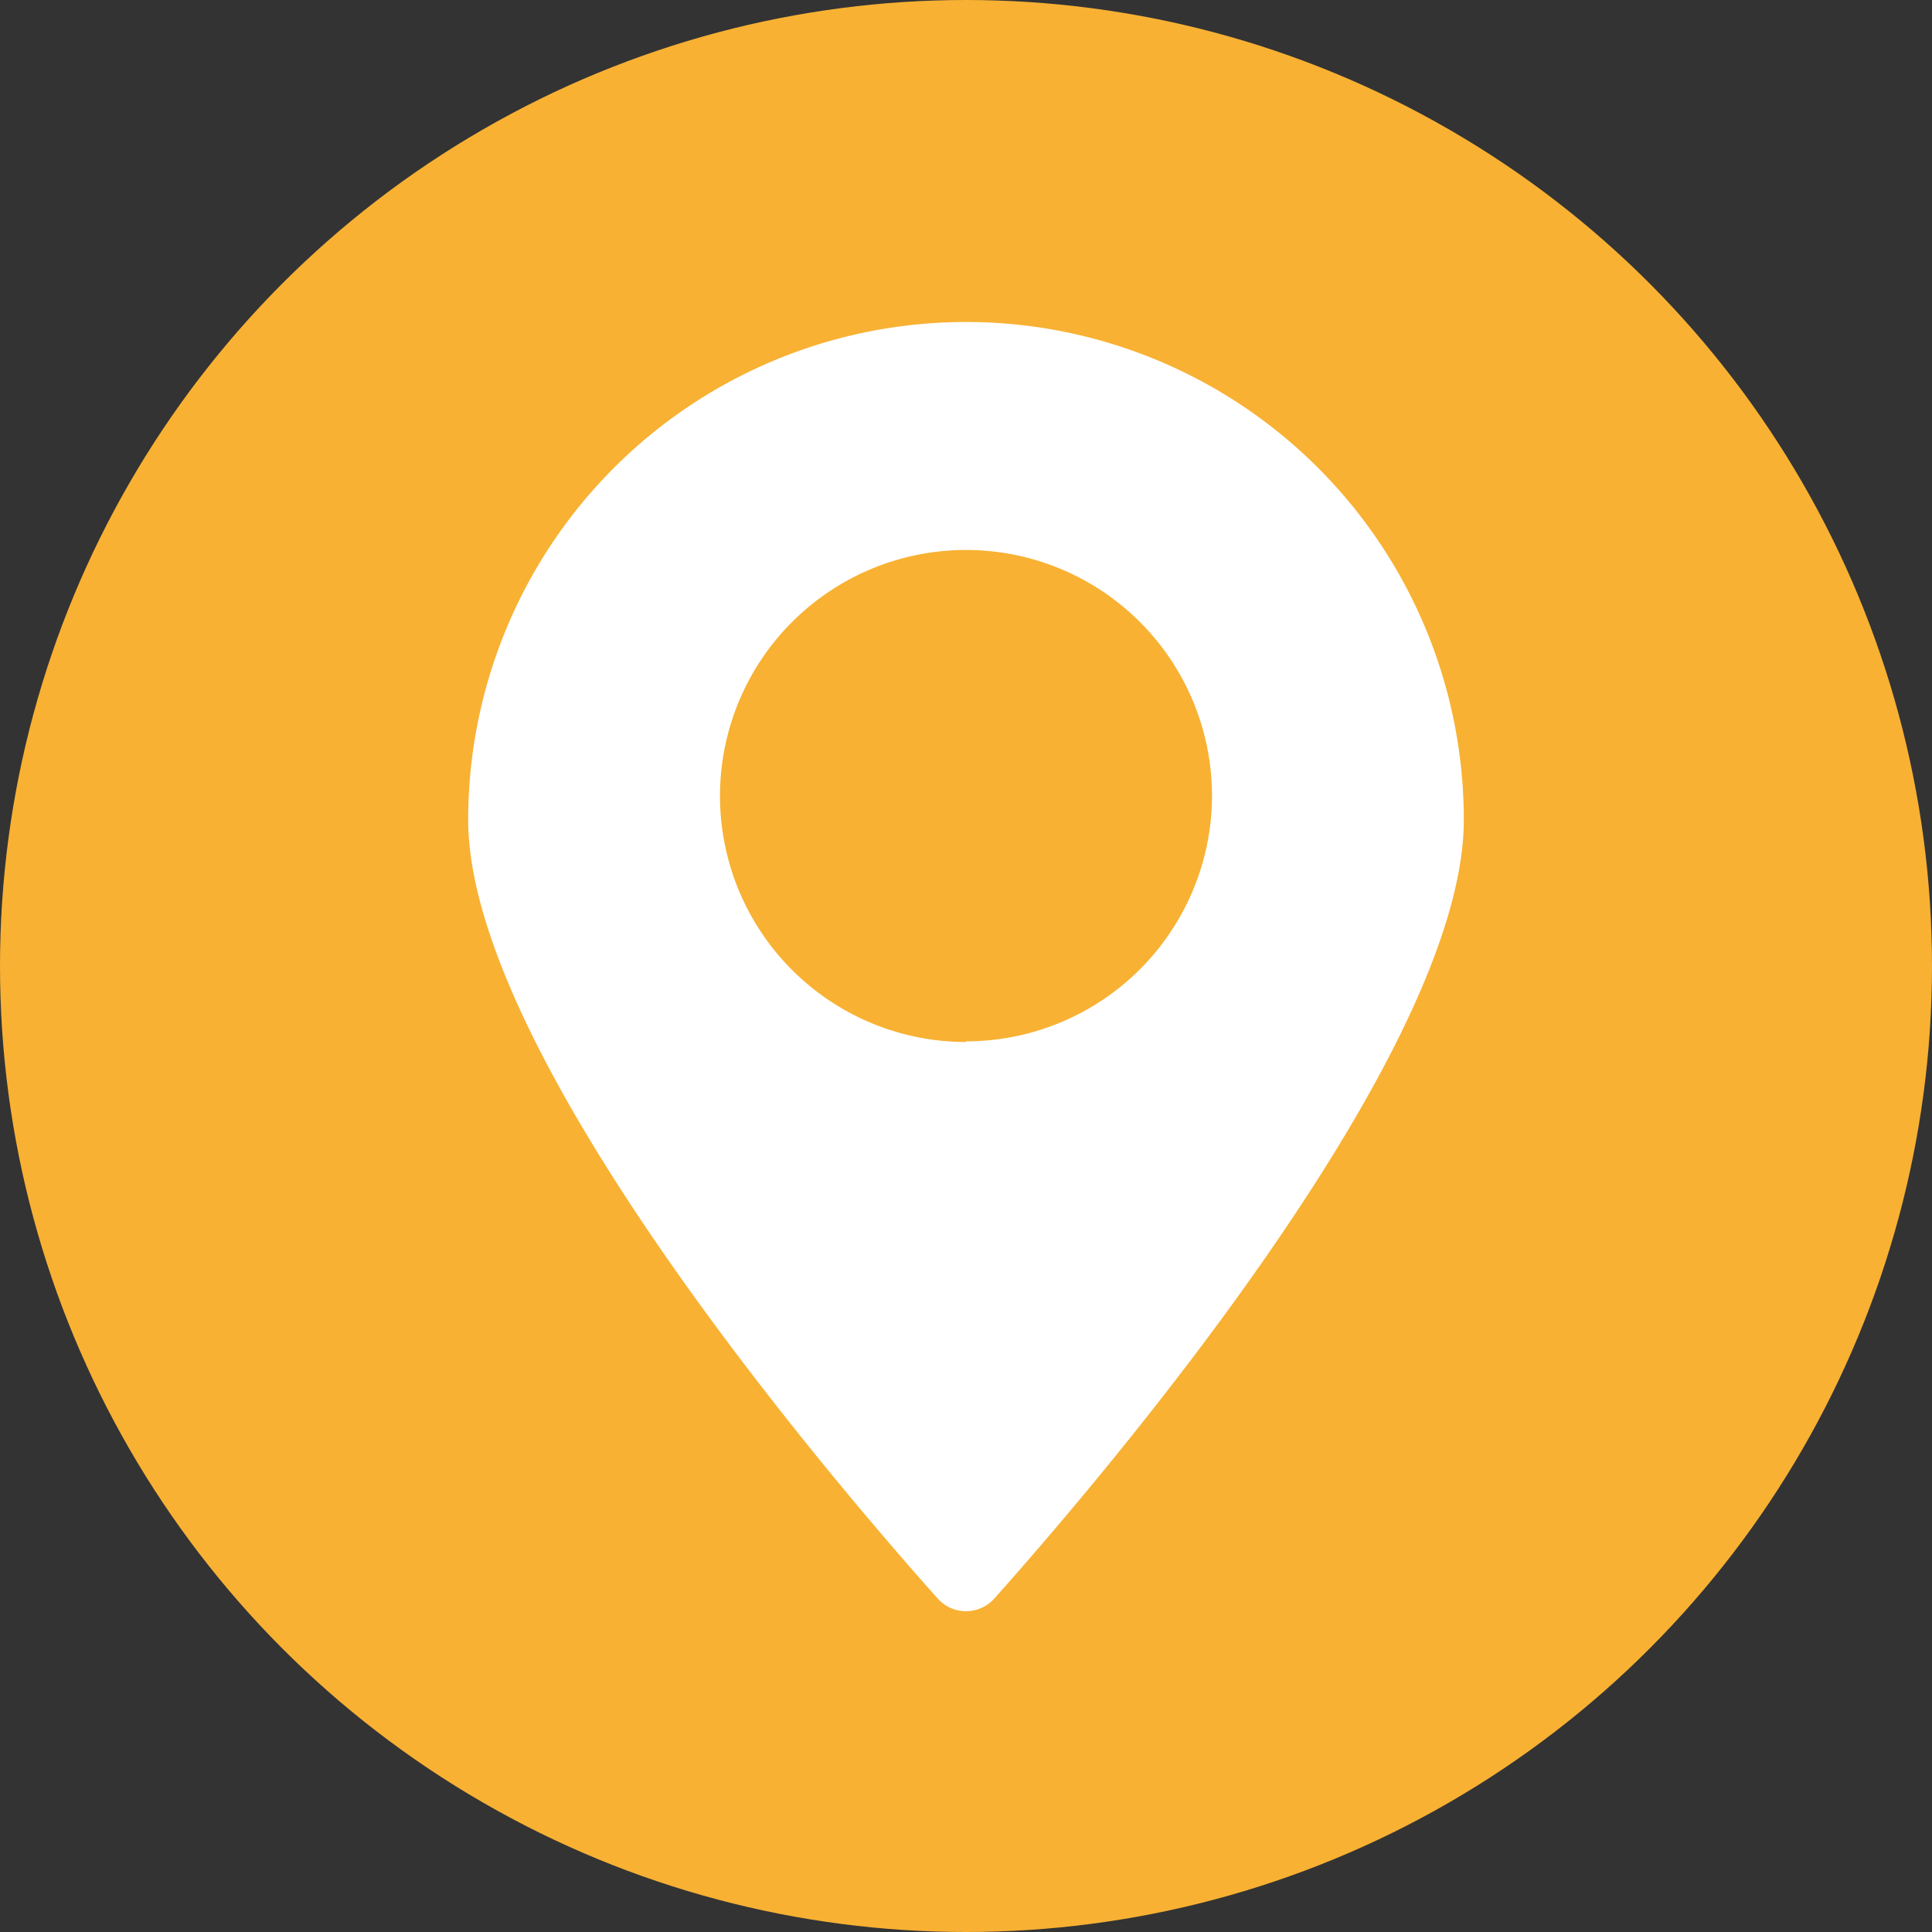<svg xmlns="http://www.w3.org/2000/svg" viewBox="0 0 30 30"><rect x="0" y="0" width="30" height="30" fill="#333333" stroke="none"/><defs><style>.cls-1{fill:#f8b133;}.cls-2{fill:#fff;}</style></defs><title>Recurso 31</title><g id="Capa_2" data-name="Capa 2"><g id="Capa_1-2" data-name="Capa 1"><circle class="cls-1" cx="15" cy="15" r="15"/><path class="cls-2" d="M15,5a7.73,7.73,0,0,0-7.73,7.73c0,3.64,5.62,10.22,7.28,12.08a.59.59,0,0,0,.9,0c1.66-1.86,7.28-8.44,7.28-12.08A7.73,7.73,0,0,0,15,5Zm0,11.18a3.82,3.82,0,1,1,3.82-3.82A3.82,3.82,0,0,1,15,16.17Z"/></g></g></svg>